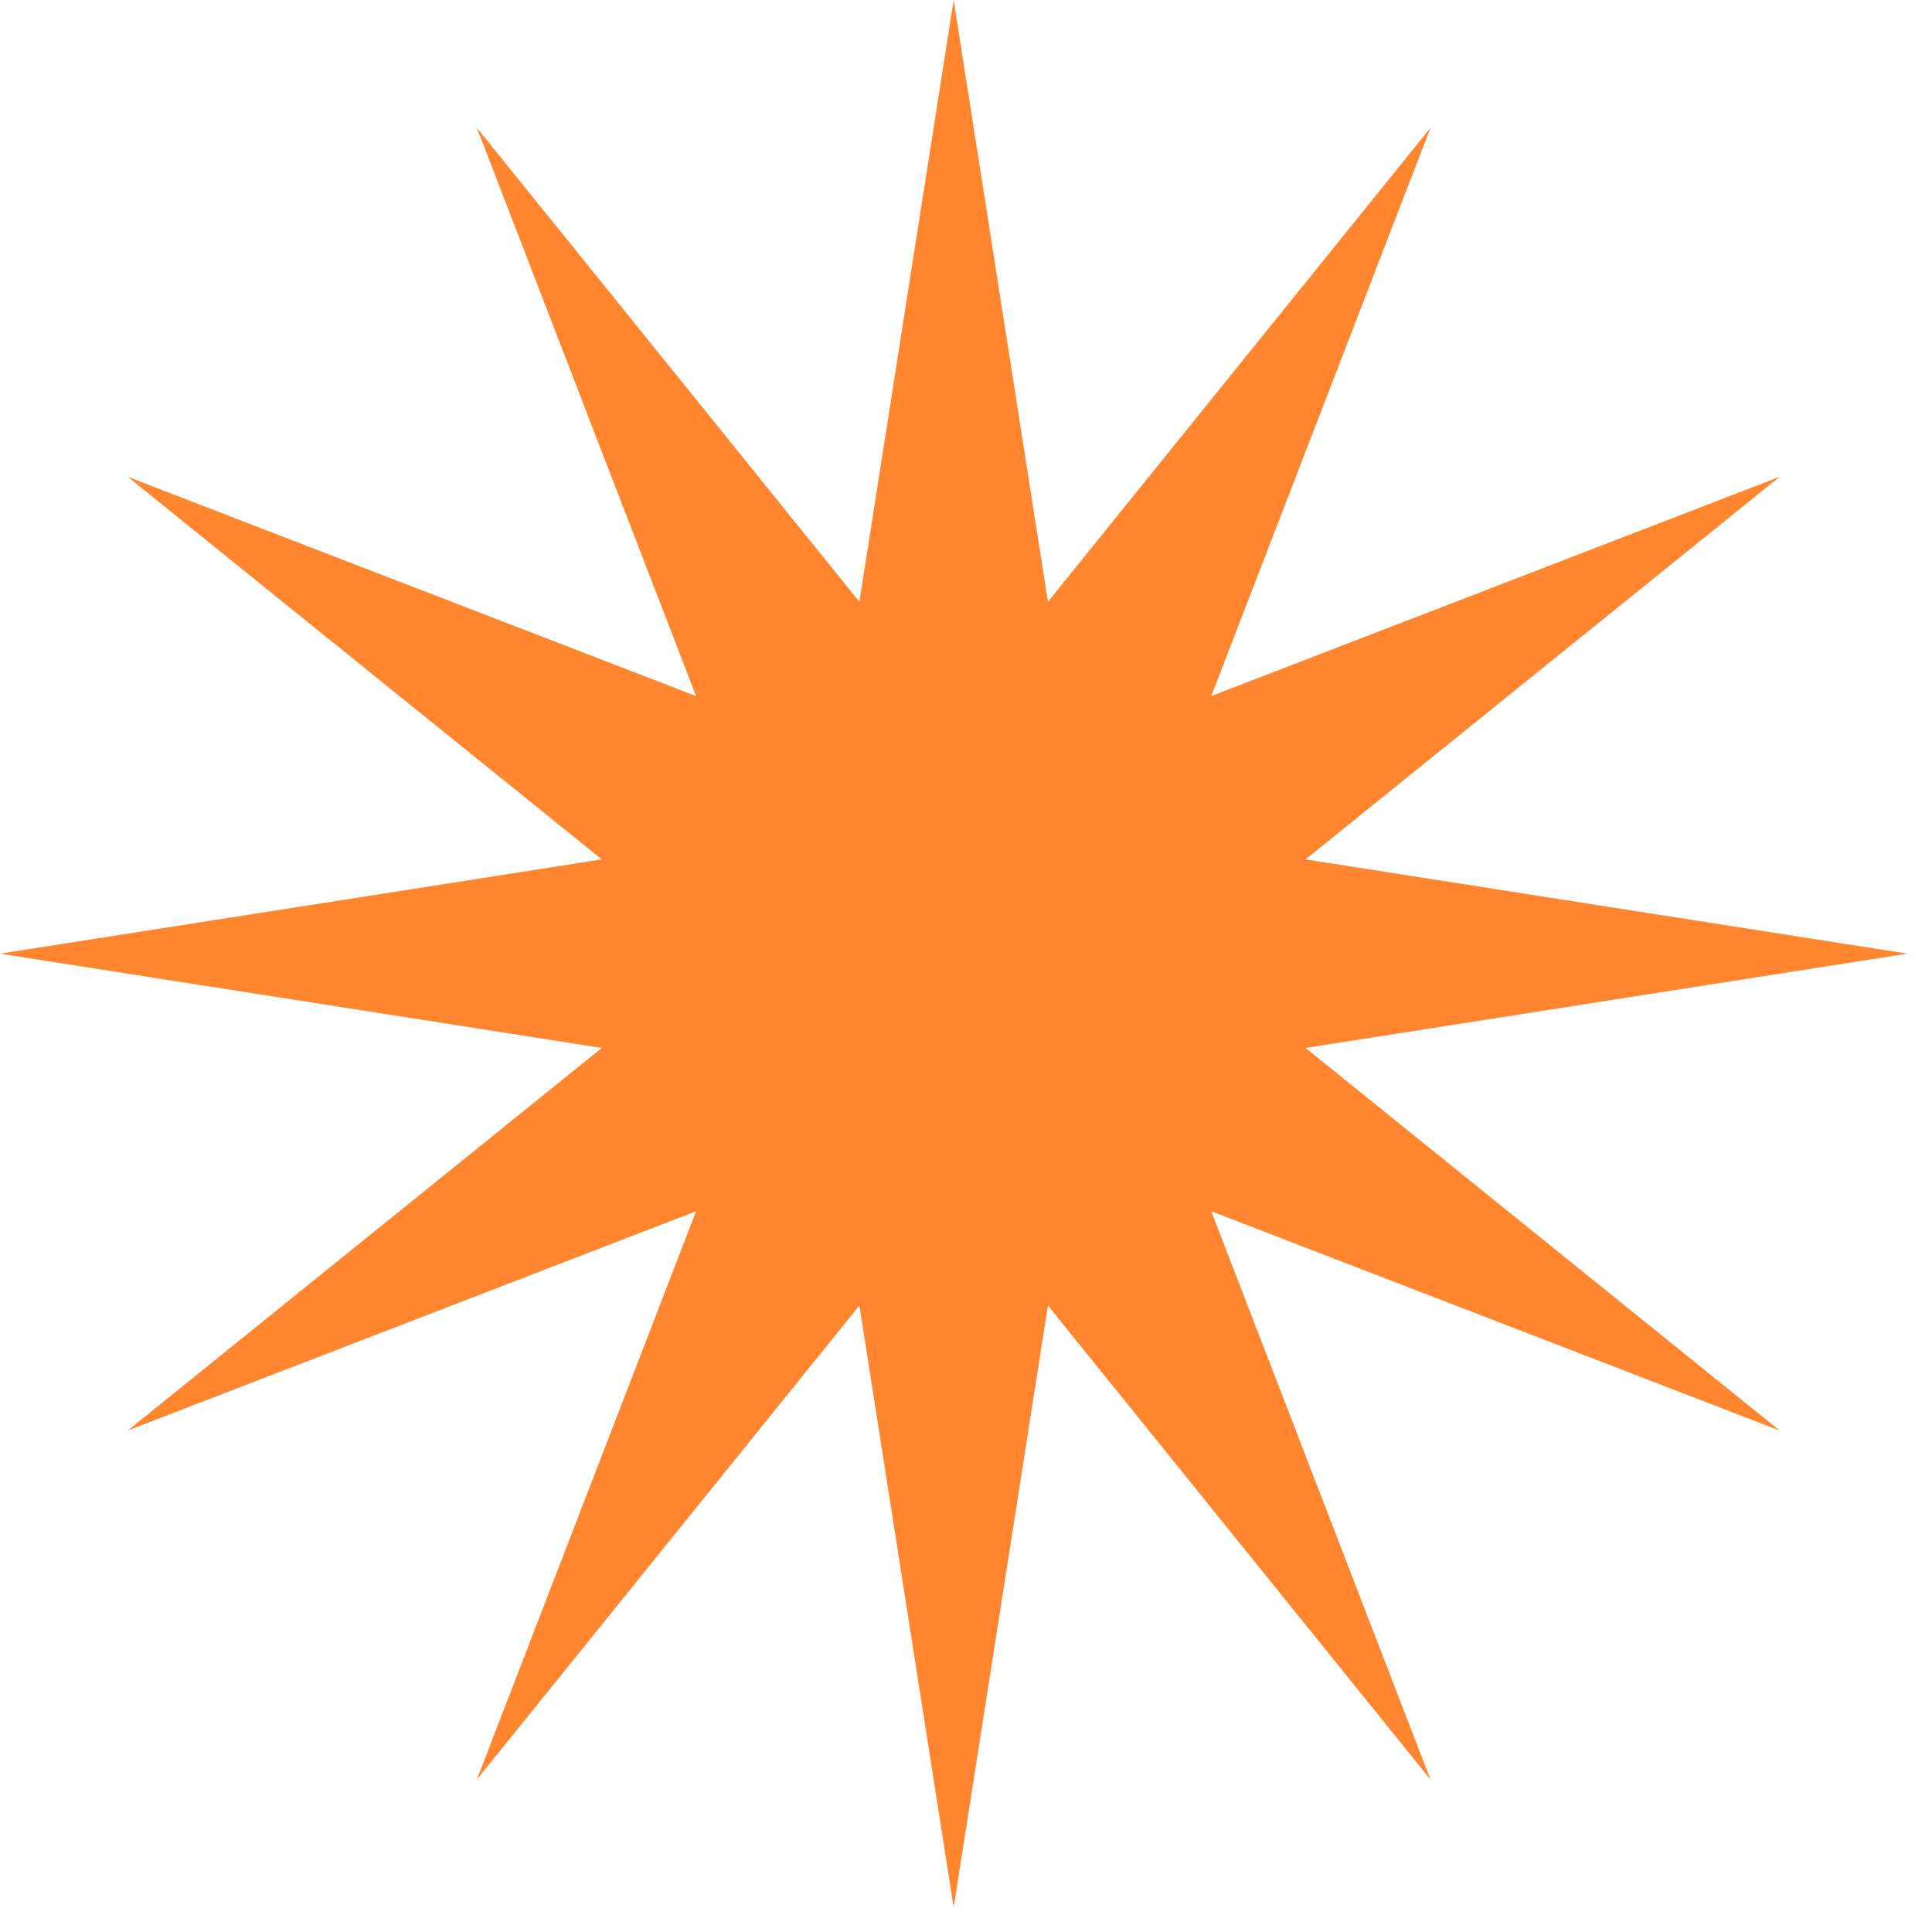 <?xml version="1.0" encoding="UTF-8"?> <svg xmlns="http://www.w3.org/2000/svg" width="65" height="65" viewBox="0 0 65 65" fill="none"> <path d="M32.085 0L35.257 20.247L48.128 4.299L40.751 23.419L59.872 16.043L43.923 28.913L64.171 32.085L43.923 35.257L59.872 48.128L40.751 40.751L48.128 59.872L35.257 43.923L32.085 64.171L28.913 43.923L16.043 59.872L23.419 40.751L4.299 48.128L20.247 35.257L0 32.085L20.247 28.913L4.299 16.043L23.419 23.419L16.043 4.299L28.913 20.247L32.085 0Z" fill="#FF852F"></path> </svg> 